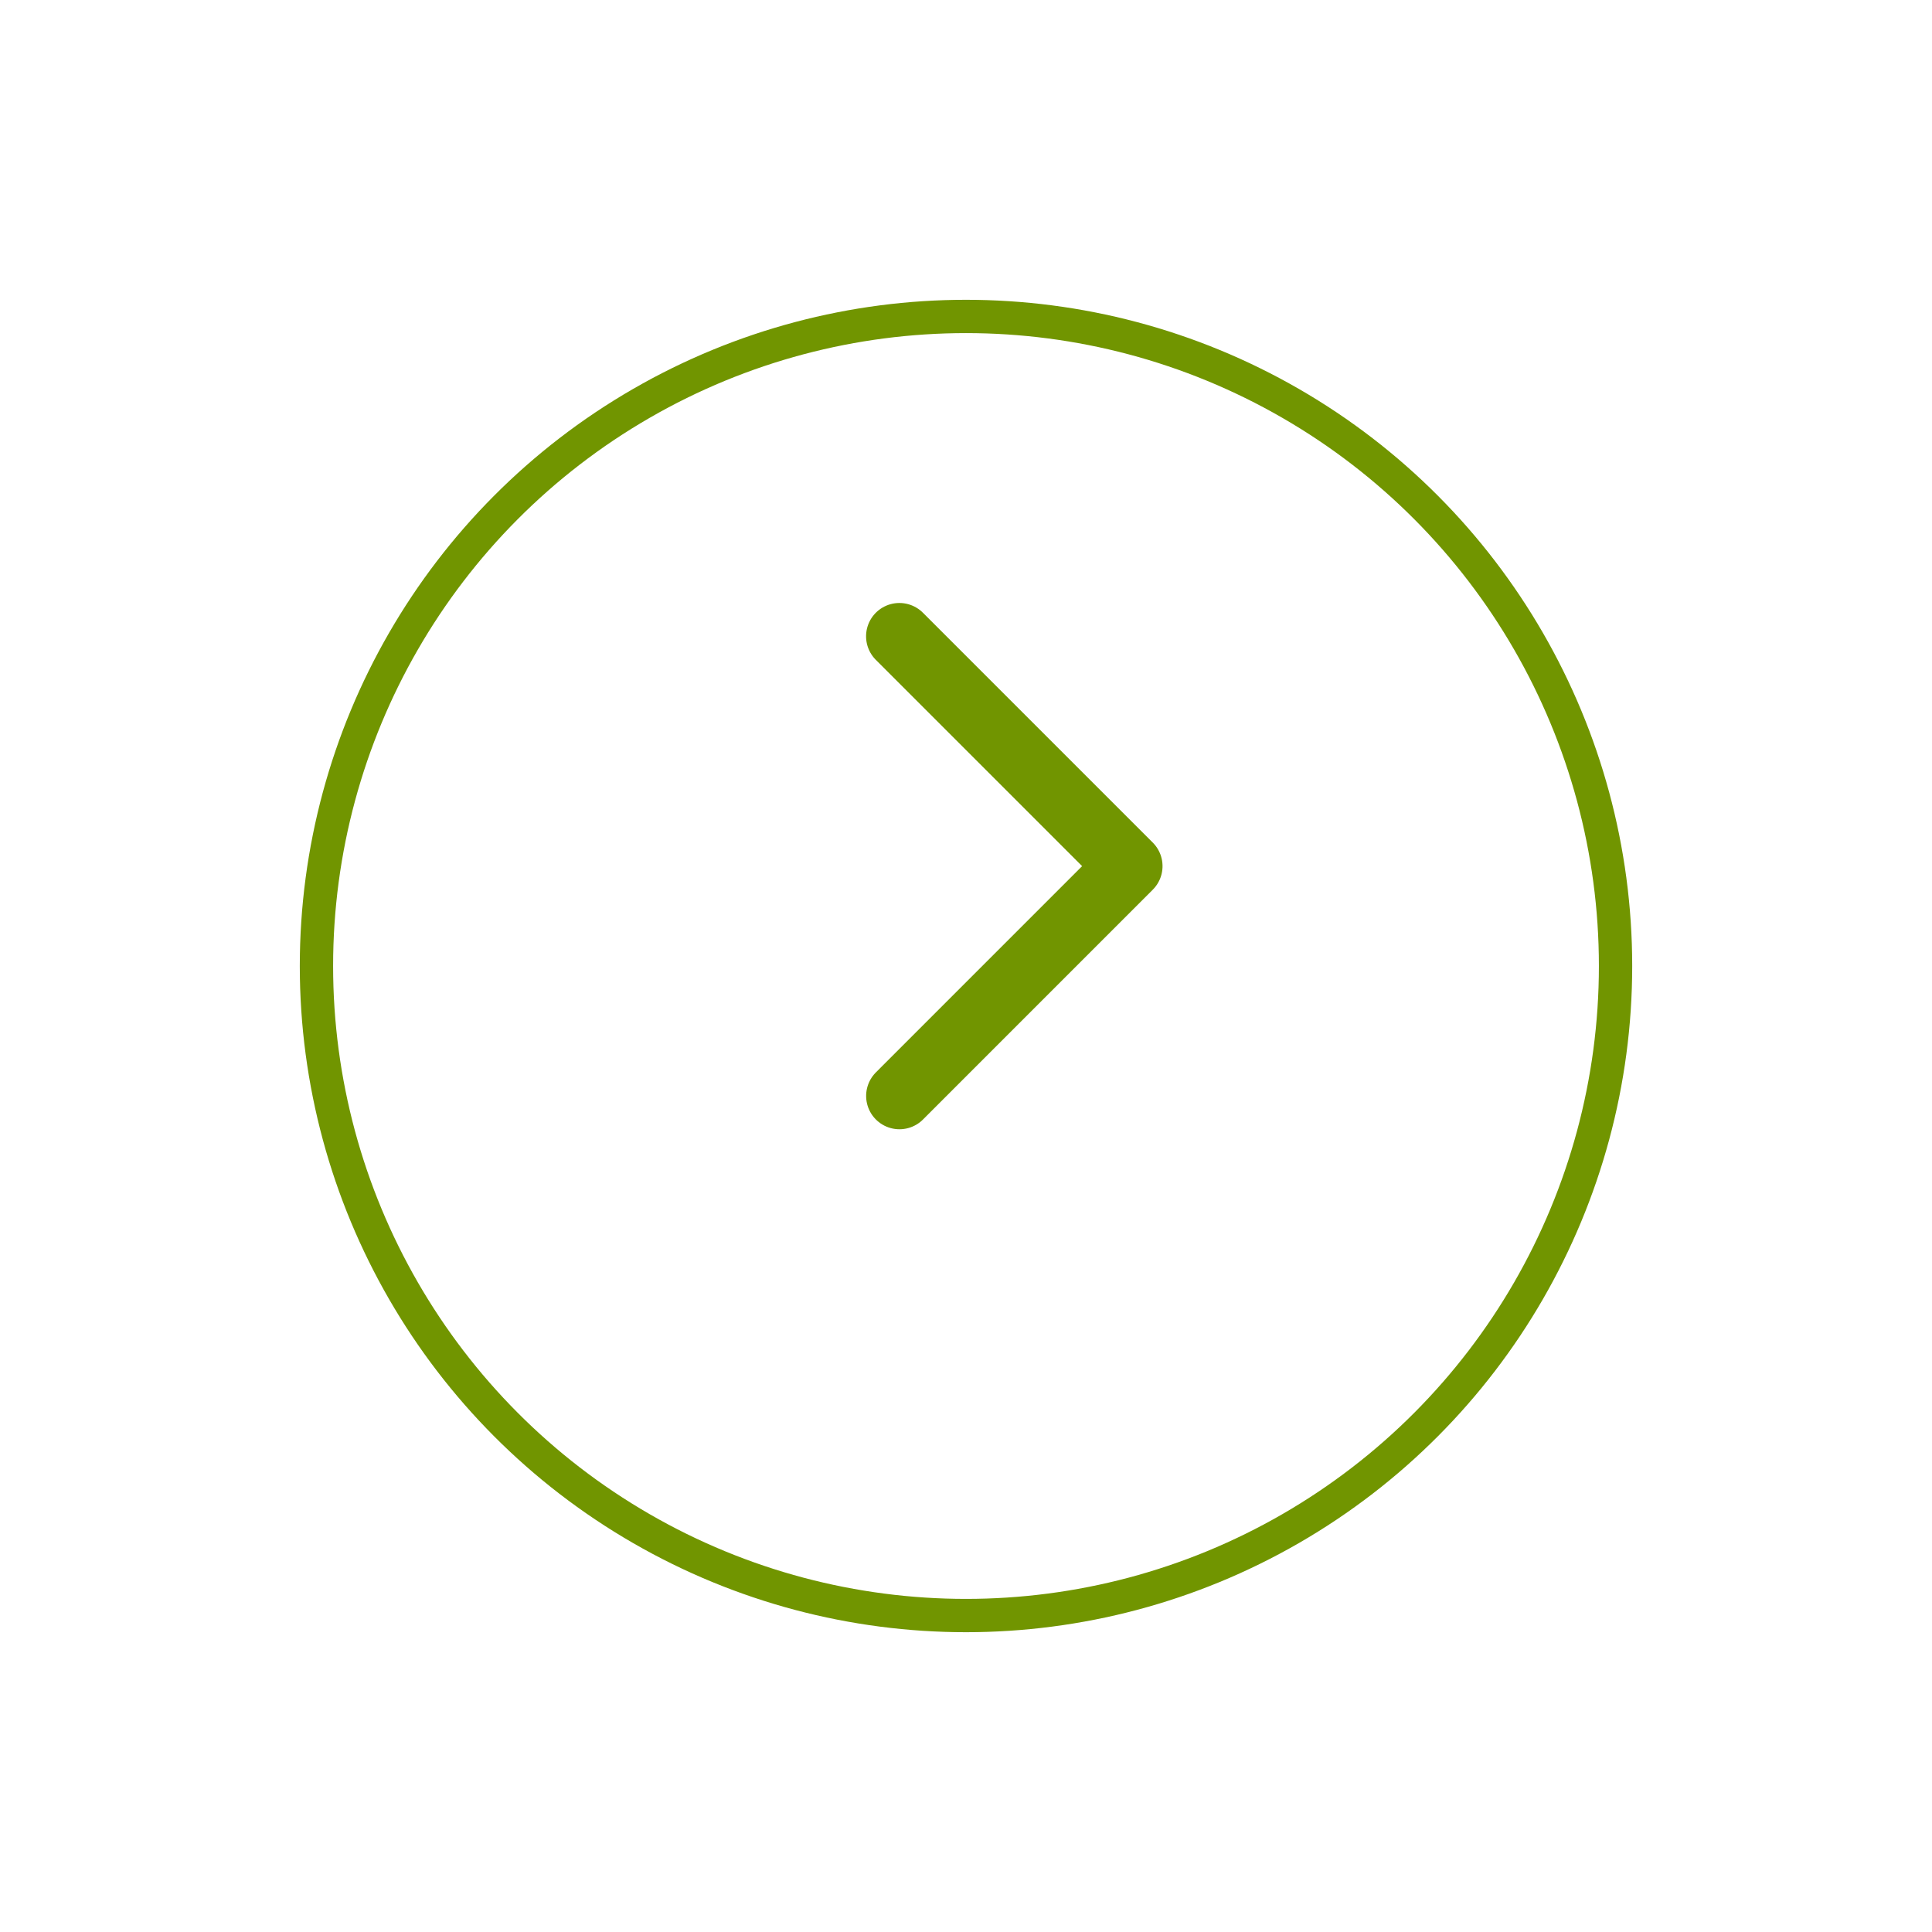 <svg xmlns="http://www.w3.org/2000/svg" xmlns:xlink="http://www.w3.org/1999/xlink" width="58" height="58" viewBox="0 0 58 58">
  <defs>
    <filter id="Ellipse_352" x="0" y="0" width="58" height="58" filterUnits="userSpaceOnUse">
      <feOffset dy="3" input="SourceAlpha"/>
      <feGaussianBlur stdDeviation="3" result="blur"/>
      <feFlood flood-opacity="0.161"/>
      <feComposite operator="in" in2="blur"/>
      <feComposite in="SourceGraphic"/>
    </filter>
  </defs>
  <g id="Group_15135" data-name="Group 15135" transform="translate(-1351 -1063)">
    <g id="Group_4481" data-name="Group 4481" transform="translate(362 570)">
      <g transform="matrix(1, 0, 0, 1, 989, 493)" filter="url(#Ellipse_352)">
        <g id="Ellipse_352-2" data-name="Ellipse 352" transform="translate(9 6)" fill="#fff" stroke="#719500" stroke-width="1">
          <circle cx="20" cy="20" r="20" stroke="none"/>
          <circle cx="20" cy="20" r="19.5" fill="none"/>
        </g>
      </g>
    </g>
    <path id="Path_2570" data-name="Path 2570" d="M-6224-8592.652l6.9-6.9,4.024,4.024,2.875,2.874" transform="translate(-7214.652 7306.102) rotate(90)" fill="none" stroke="#719500" stroke-linecap="round" stroke-linejoin="round" stroke-width="2"/>
  </g>
</svg>
